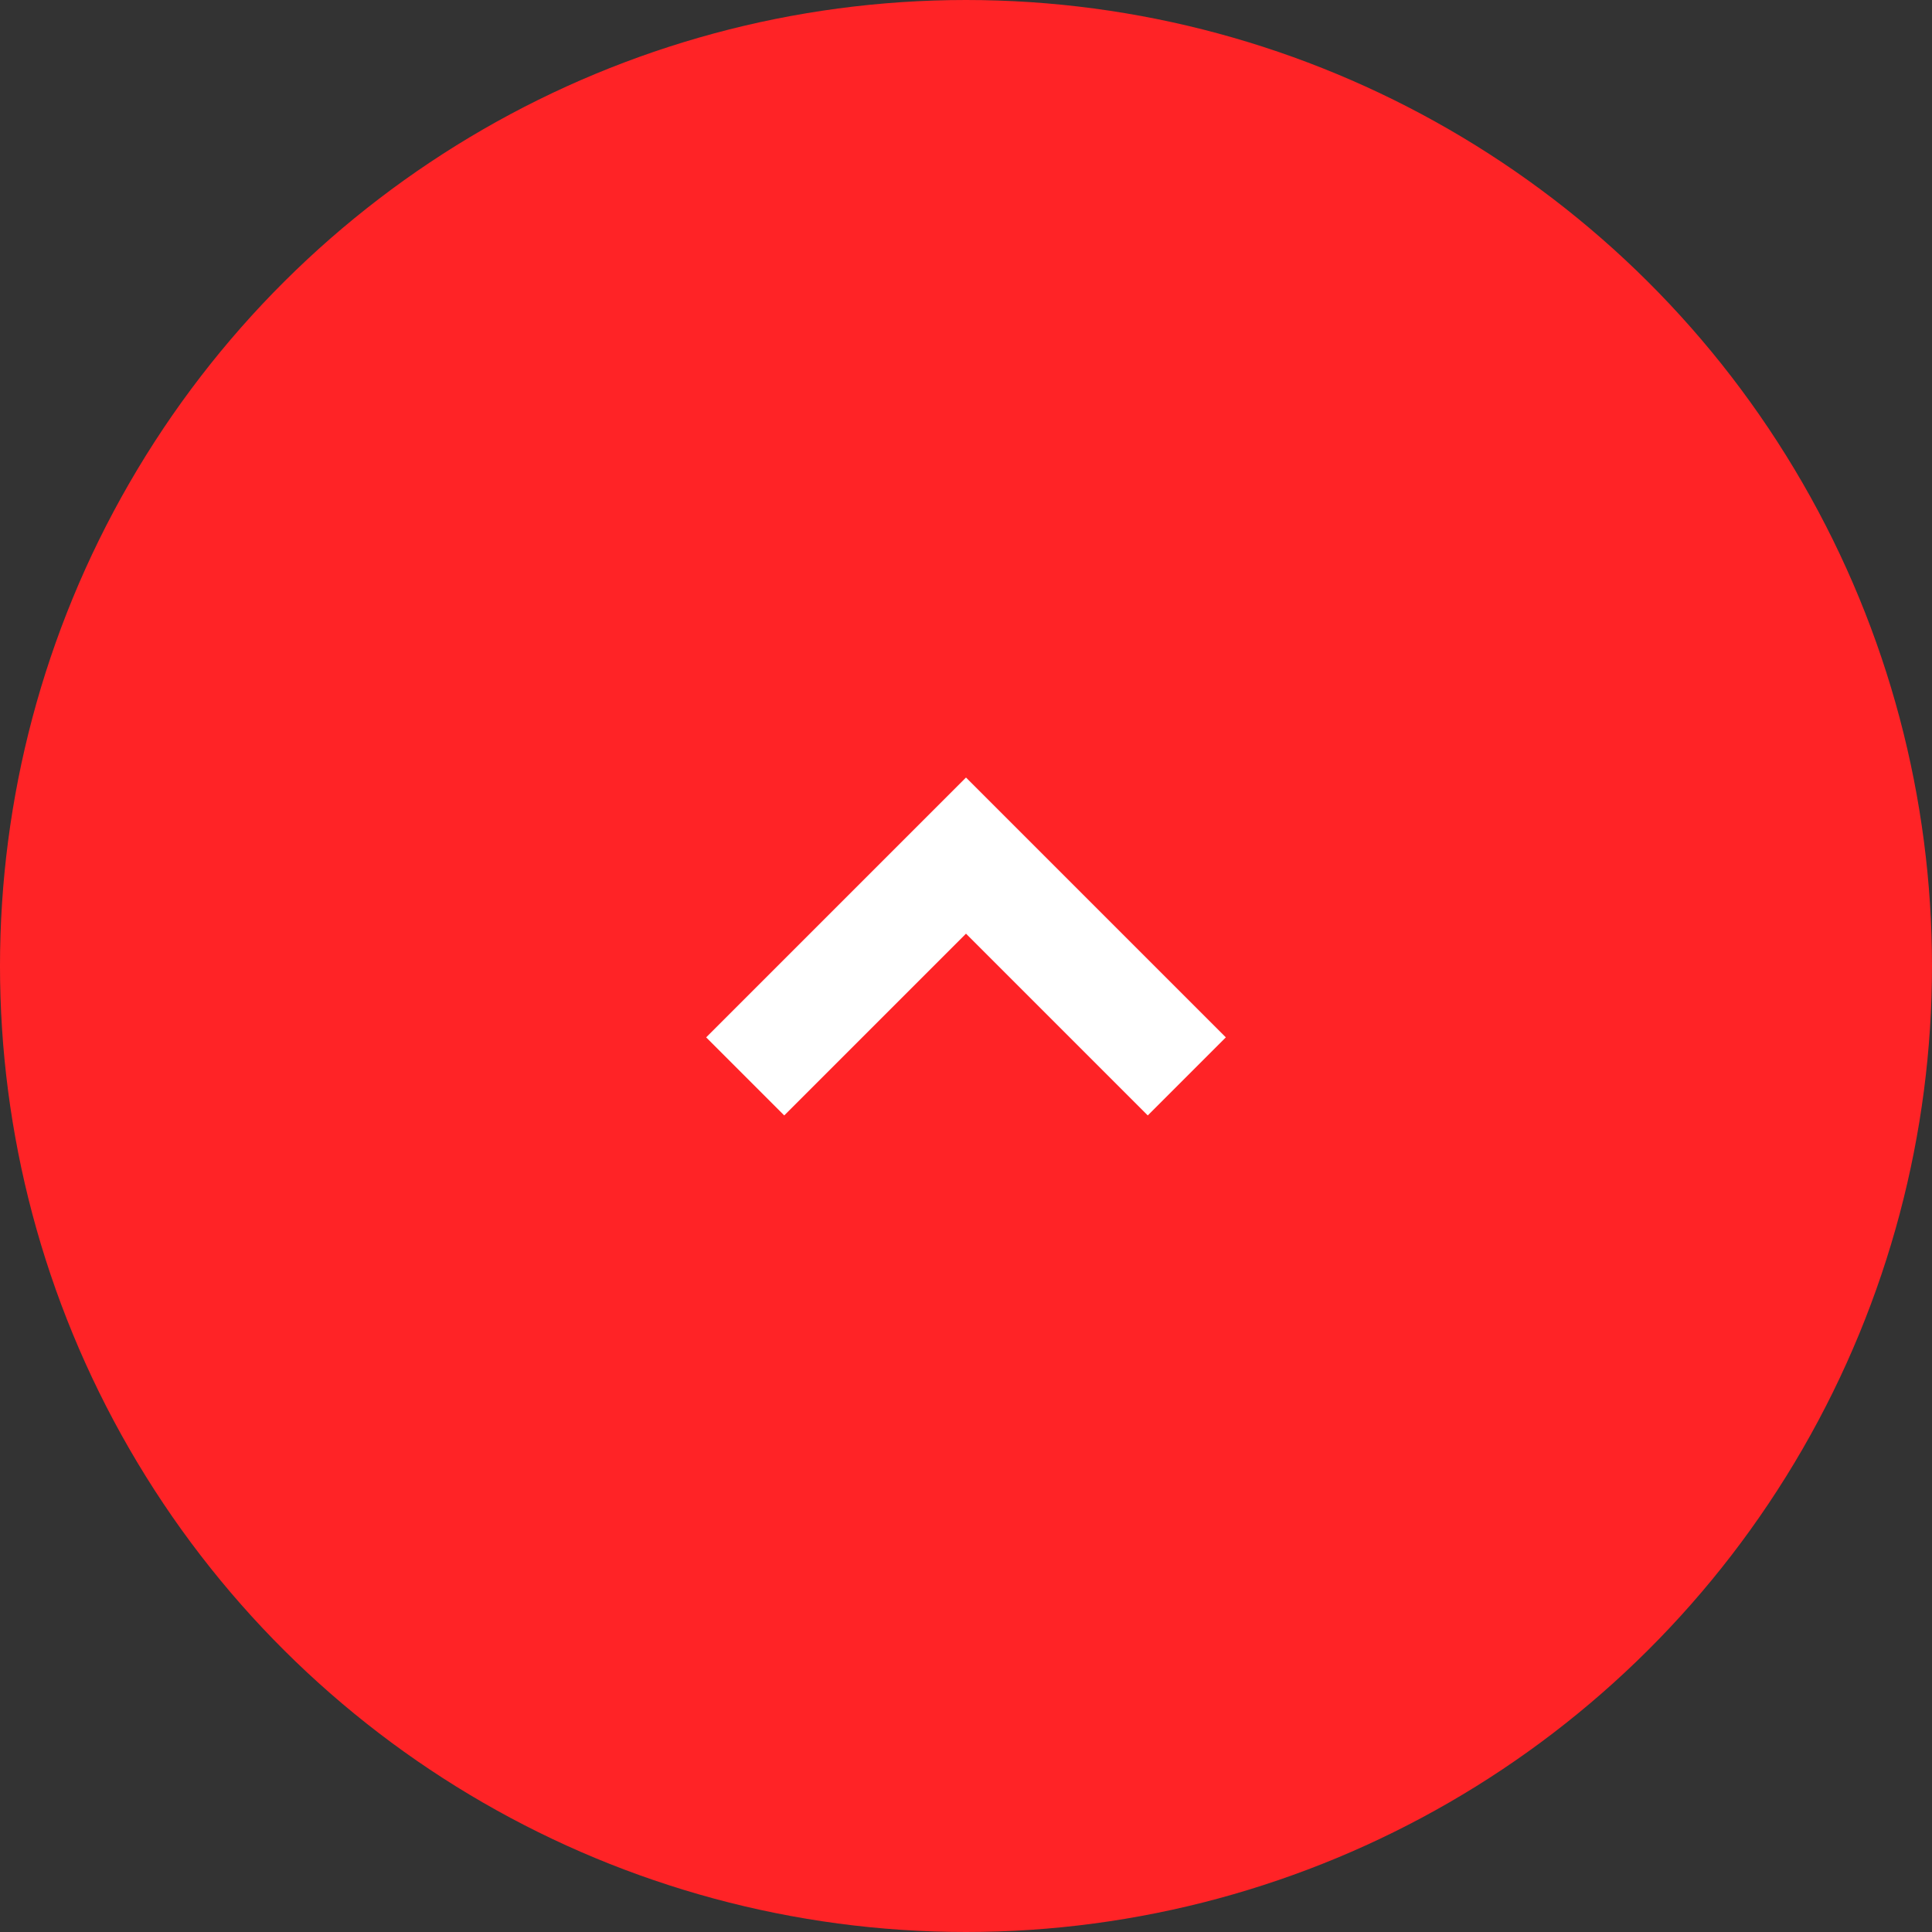 <?xml version="1.0" standalone="yes"?><svg xmlns="http://www.w3.org/2000/svg" width="35" height="35" viewBox="0 0 35 35" style="zoom: 1;"><rect x="0" y="0" width="35" height="35" fill="#333333" stroke="none"/><g id="Group_709" data-name="Group 709" transform="translate(35) rotate(90)"><ellipse data-name="Ellipse 28" transform="translate(0 0)" id="Ellipse_28" cy="17.5" fill="#ff2326" rx="17.5" cx="17.5" ry="17.5"></ellipse><path stroke="#fff" id="Path_50" stroke-width="2" d="M2086.952,903.5 l-4,4 l4,4 " fill="none" data-name="Path 50" transform="translate(-2067.452 -890)"></path></g></svg>